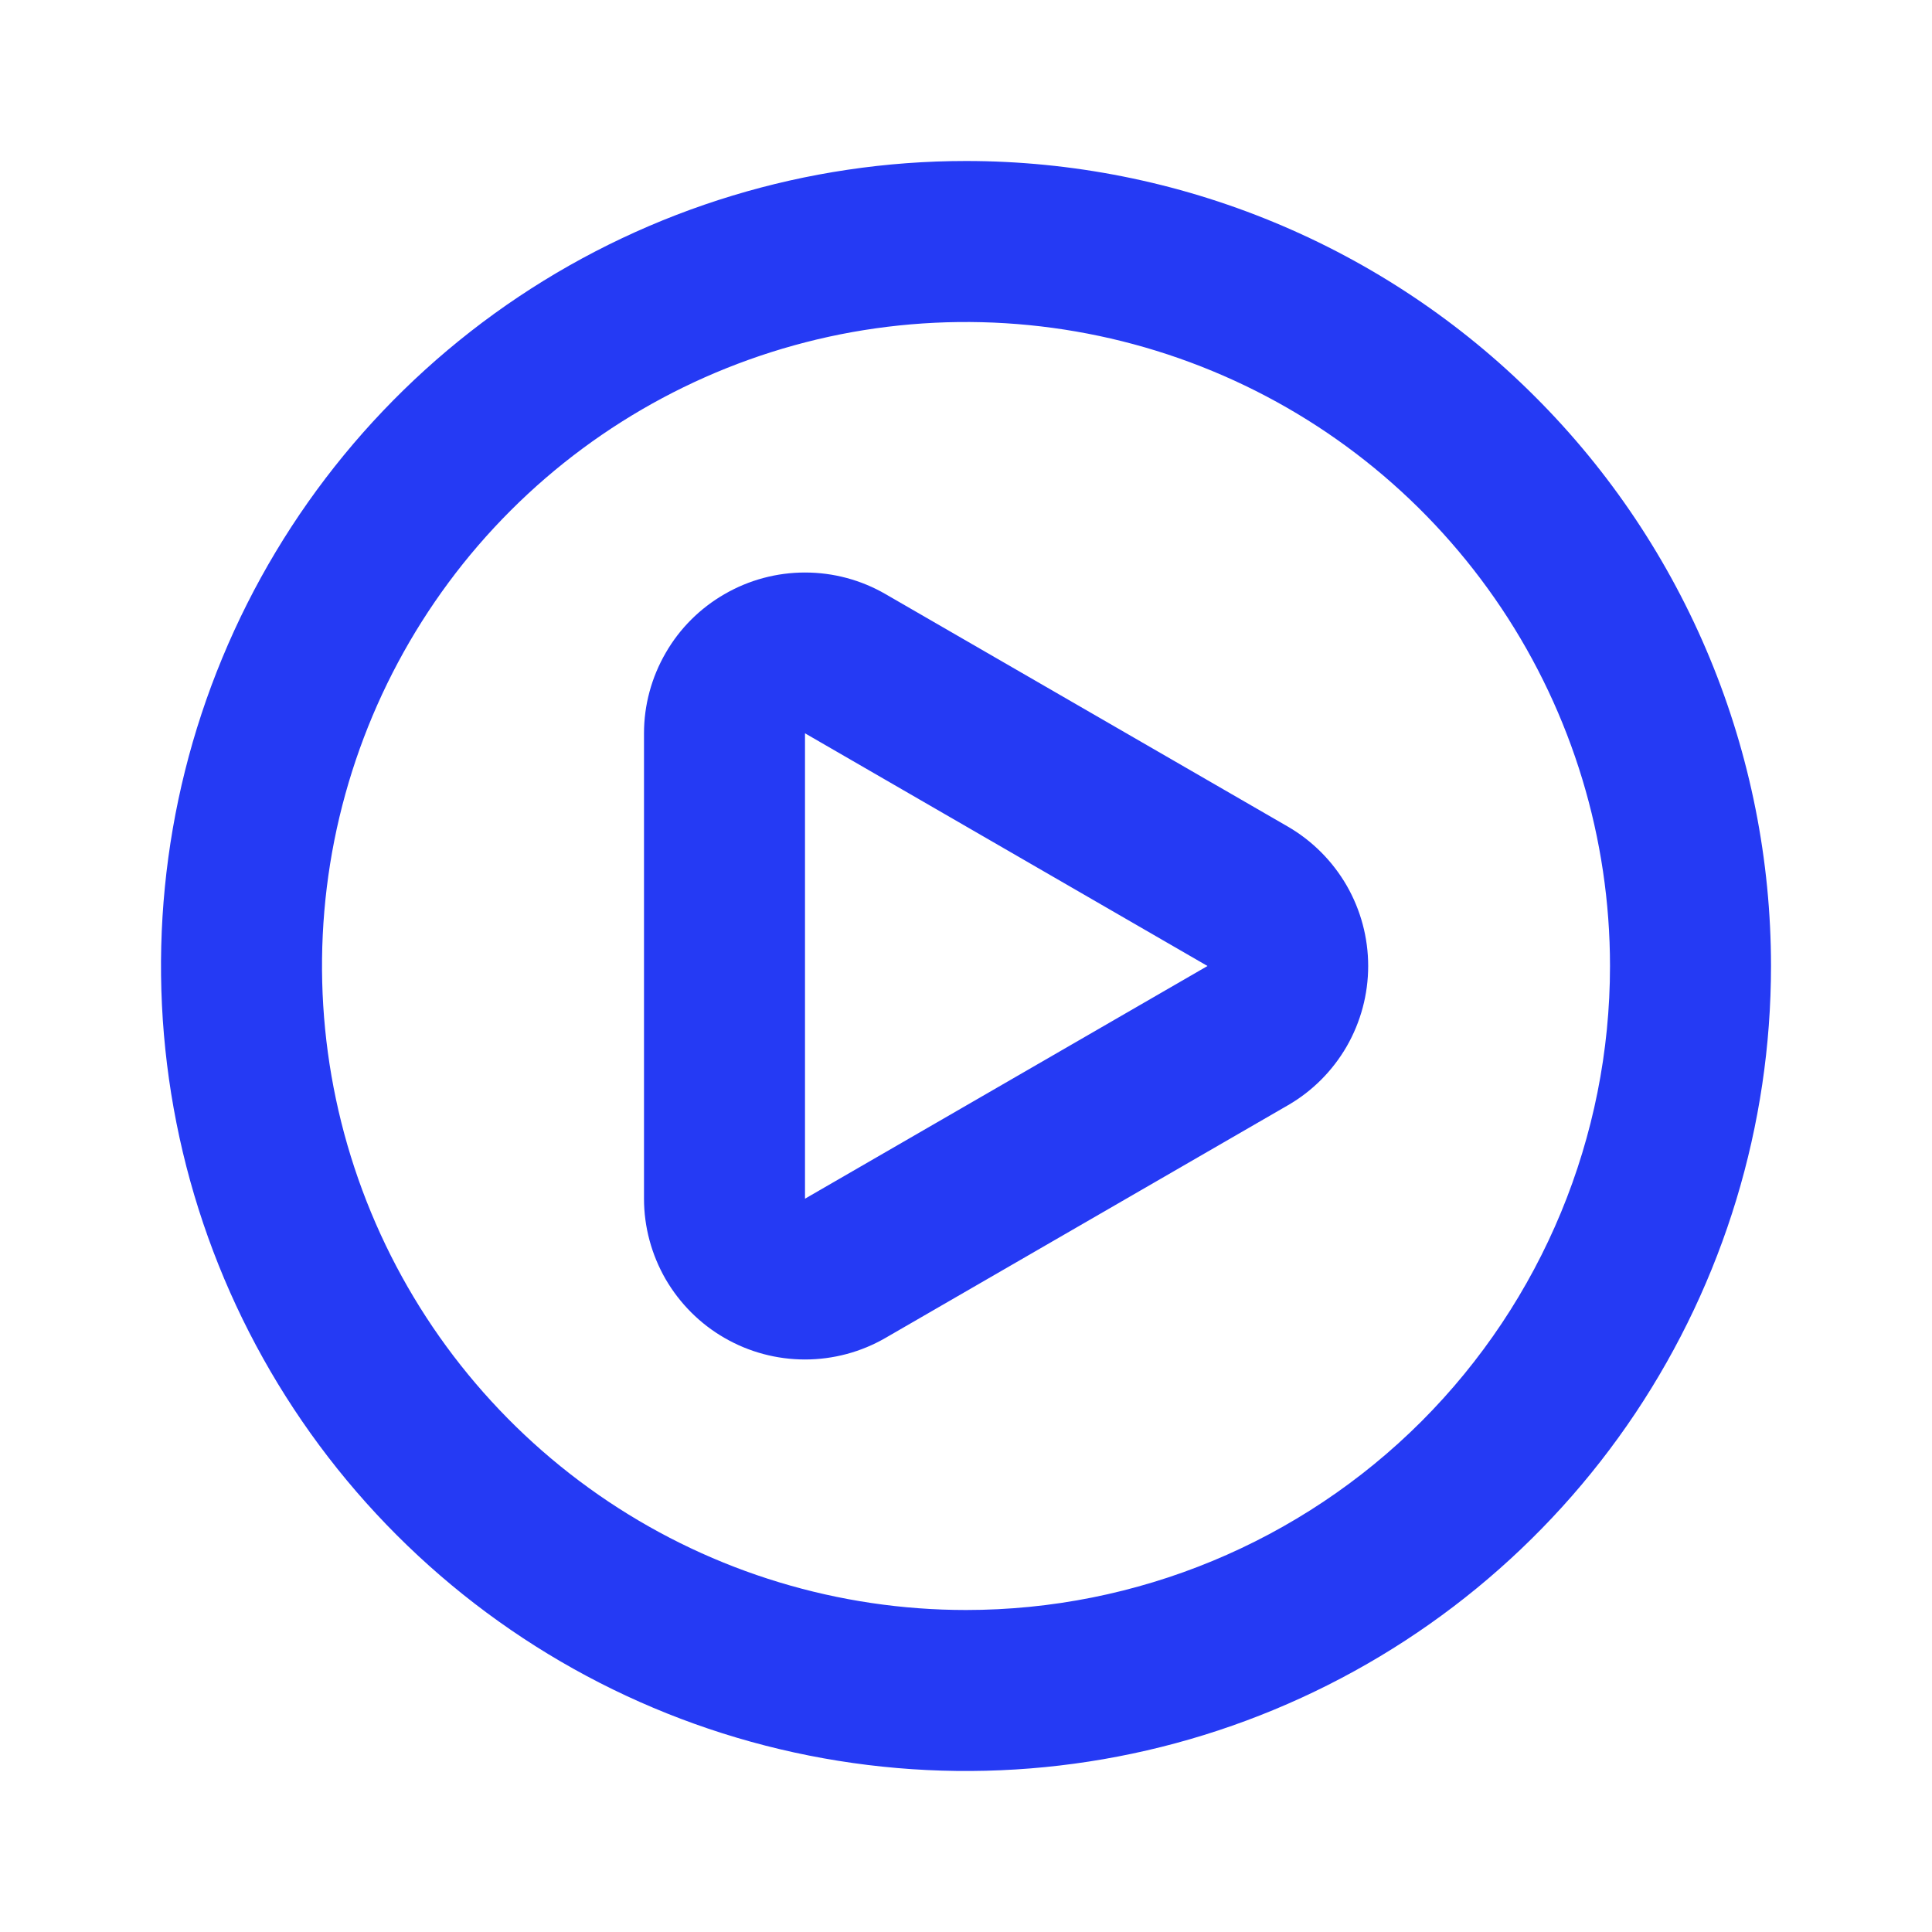 <svg width="18" height="18" viewBox="0 0 18 18" fill="none" xmlns="http://www.w3.org/2000/svg">
<g id="u:play-circle">
<path id="Vector" d="M12 7.702L8.25 5.535C8.022 5.403 7.764 5.334 7.5 5.334C7.237 5.334 6.979 5.403 6.751 5.535C6.523 5.666 6.333 5.855 6.202 6.083C6.07 6.311 6 6.569 6 6.832V11.168C6 11.431 6.07 11.689 6.201 11.917C6.333 12.144 6.522 12.334 6.75 12.465C6.978 12.597 7.237 12.666 7.5 12.666C7.763 12.666 8.022 12.597 8.25 12.465L12 10.297C12.227 10.166 12.416 9.976 12.547 9.749C12.678 9.521 12.747 9.263 12.747 9C12.747 8.737 12.678 8.479 12.547 8.251C12.416 8.024 12.227 7.834 12 7.702ZM11.25 9L7.5 11.168V6.832L11.25 9ZM9 1.5C7.517 1.5 6.067 1.94 4.833 2.764C3.6 3.588 2.639 4.759 2.071 6.13C1.503 7.5 1.355 9.008 1.644 10.463C1.933 11.918 2.648 13.254 3.697 14.303C4.746 15.352 6.082 16.067 7.537 16.356C8.992 16.645 10.5 16.497 11.87 15.929C13.241 15.361 14.412 14.4 15.236 13.167C16.06 11.933 16.5 10.483 16.5 9C16.5 8.015 16.306 7.04 15.929 6.13C15.552 5.22 15 4.393 14.303 3.697C13.607 3 12.78 2.448 11.87 2.071C10.96 1.694 9.985 1.5 9 1.5ZM9 15C7.813 15 6.653 14.648 5.667 13.989C4.68 13.329 3.911 12.393 3.457 11.296C3.003 10.2 2.884 8.993 3.115 7.829C3.347 6.666 3.918 5.596 4.757 4.757C5.596 3.918 6.666 3.347 7.829 3.115C8.993 2.884 10.2 3.003 11.296 3.457C12.393 3.911 13.329 4.68 13.989 5.667C14.648 6.653 15 7.813 15 9C15 10.591 14.368 12.117 13.243 13.243C12.117 14.368 10.591 15 9 15Z" fill="#253AF4"/>
</g>
</svg>
